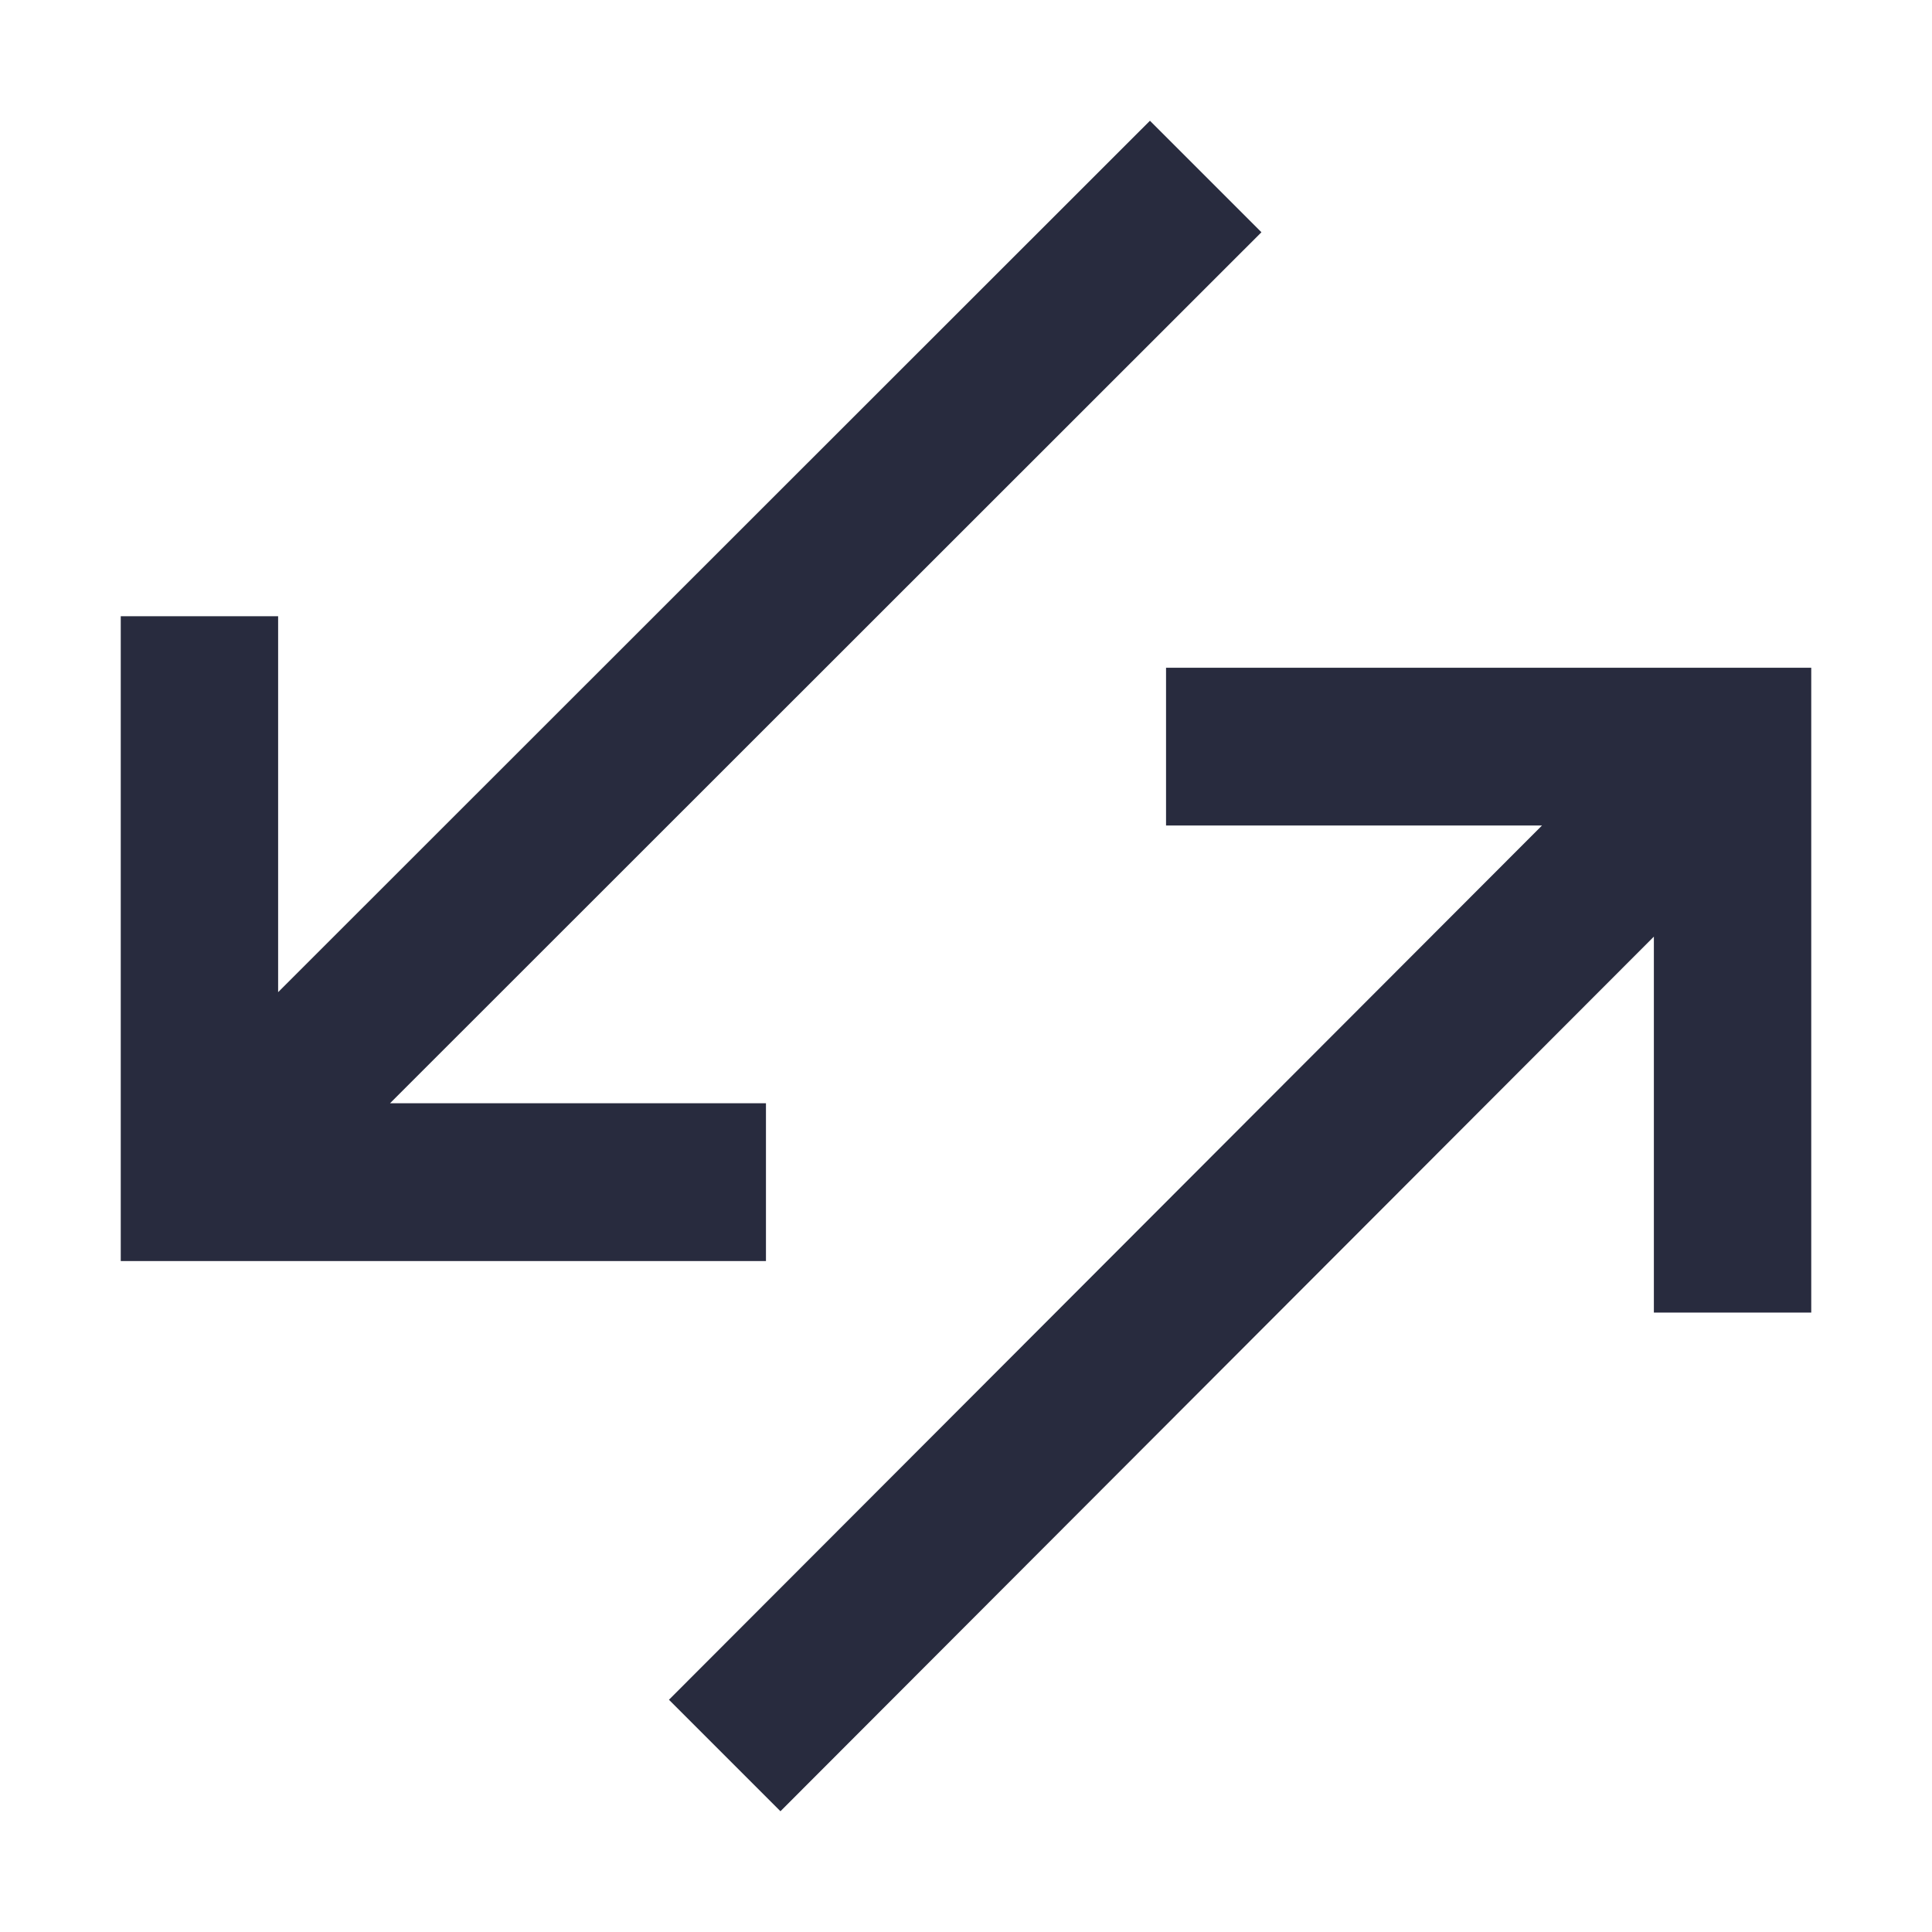 <?xml version="1.0" encoding="UTF-8"?><svg id="Layer_1" xmlns="http://www.w3.org/2000/svg" width="48" height="48" viewBox="0 0 48 48"><defs><style>.cls-1{fill:#282b3e;stroke-width:0px;}</style></defs><path class="cls-1" d="M19.03,27.41h-9.34S31.34,5.77,31.34,5.77l-2.77-2.77L6.91,24.65v-9.34h-3.91v16.02h16.03v-3.91ZM28.97,16.6v3.91h9.34l-21.69,21.72,2.77,2.77,21.7-21.73v9.34h3.91v-16.02h-16.03Z"/></svg>